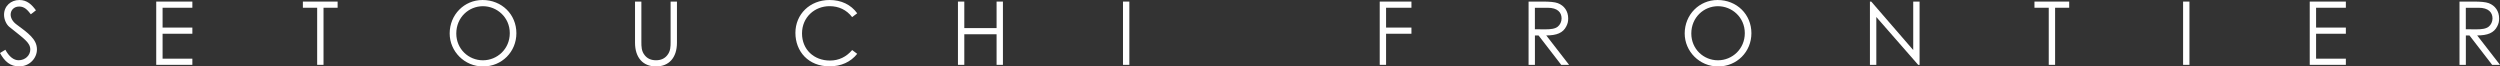 <?xml version="1.0" encoding="UTF-8"?>
<svg id="_レイヤー_2" data-name="レイヤー 2" xmlns="http://www.w3.org/2000/svg" viewBox="0 0 680.88 18.1">
  <rect x="0" y="0" width="680.88" height="18.1" fill="#333333" stroke="none"/>
  <defs>
    <style>
      .cls-1 {
        fill: #fff;
      }
    </style>
  </defs>
  <g id="other">
    <g>
      <path class="cls-1" d="M8.4,3.89c-.94-1.22-1.75-2.11-3.17-2.11-1.49,0-2.33,1.06-2.33,2.18,0,.94.55,1.92,1.54,2.66,3.24,2.4,5.62,4.06,5.62,6.84,0,2.42-2.04,4.63-4.85,4.63-2.38,0-3.94-1.32-5.21-3.65l1.46-.89c1.03,1.9,2.28,2.86,3.6,2.86,1.8,0,3.19-1.32,3.19-2.93,0-1.9-1.78-2.98-5.69-6.14-.82-.65-1.46-2.02-1.46-3.31C1.1,1.66,2.95,0,5.28,0c2.11,0,3.38,1.27,4.51,2.81l-1.39,1.08Z"/>
      <path class="cls-1" d="M42.55.43h9.84v1.68h-8.11v5.4h8.11v1.68h-8.11v6.79h8.11v1.68h-9.84V.43Z"/>
      <path class="cls-1" d="M82.49,2.11V.43h9.46v1.68h-3.84v15.55h-1.73V2.11h-3.89Z"/>
      <path class="cls-1" d="M140.64,9.05c0,5.06-3.96,9.05-9.07,9.05s-9.1-4.15-9.1-8.98c0-5.14,3.98-9.12,8.95-9.12,5.23,0,9.22,3.91,9.22,9.05ZM124.27,9.12c0,4.25,3.36,7.3,7.25,7.3s7.32-3.07,7.32-7.39-3.5-7.34-7.32-7.34-7.25,3.02-7.25,7.44Z"/>
      <path class="cls-1" d="M182.64.43h1.73v11.21c0,4.06-2.18,6.46-5.71,6.46s-5.71-2.4-5.71-6.46V.43h1.73v10.94c0,1.34,0,2.54.91,3.67.74.94,1.78,1.37,3.07,1.37s2.33-.43,3.07-1.37c.91-1.13.91-2.33.91-3.67V.43Z"/>
      <path class="cls-1" d="M232.08,4.66c-1.51-1.99-3.67-2.98-6.14-2.98-4.08,0-7.51,3.02-7.51,7.42s3.26,7.39,7.61,7.39c2.4,0,4.44-.98,6.05-2.86l1.37,1.03c-1.78,2.23-4.39,3.41-7.54,3.41-5.76,0-9.29-4.06-9.29-9.12s3.94-8.95,9.29-8.95c3.17,0,5.83,1.25,7.54,3.62l-1.37,1.03Z"/>
      <path class="cls-1" d="M260.9.43h1.73v7.22h8.79V.43h1.73v17.23h-1.73v-8.33h-8.79v8.33h-1.73V.43Z"/>
      <path class="cls-1" d="M305.85.43h1.73v17.23h-1.73V.43Z"/>
      <path class="cls-1" d="M375.77.43h8.64v1.68h-6.91v5.4h6.91v1.68h-6.91v8.47h-1.73V.43Z"/>
      <path class="cls-1" d="M416.3.43h3.96c1.8,0,3.17.12,4.01.43,1.78.67,2.83,2.21,2.83,4.15,0,.86-.12,1.37-.5,2.14-.89,1.8-2.62,2.5-5.47,2.5l6.22,8.02h-2.14l-6.19-8.02h-.98v8.02h-1.73V.43ZM418.03,2.11v5.86c.96,0,1.94.02,2.86.02,1.49,0,2.64-.14,3.38-.74.62-.5,1.03-1.34,1.03-2.23,0-1.68-1.15-2.9-3.75-2.9h-3.53Z"/>
      <path class="cls-1" d="M477,9.05c0,5.06-3.96,9.05-9.07,9.05s-9.1-4.15-9.1-8.98c0-5.14,3.98-9.12,8.95-9.12,5.23,0,9.22,3.91,9.22,9.05ZM460.63,9.12c0,4.25,3.36,7.3,7.25,7.3s7.32-3.07,7.32-7.39-3.5-7.34-7.32-7.34-7.25,3.02-7.25,7.44Z"/>
      <path class="cls-1" d="M509.28,17.67V.43h.36l11.43,13.2V.43h1.73v17.23h-.38l-11.4-13.03v13.03h-1.73Z"/>
      <path class="cls-1" d="M554.09,2.11V.43h9.46v1.68h-3.84v15.55h-1.73V2.11h-3.89Z"/>
      <path class="cls-1" d="M594.57.43h1.73v17.23h-1.73V.43Z"/>
      <path class="cls-1" d="M629.06.43h9.84v1.68h-8.11v5.4h8.11v1.68h-8.11v6.79h8.11v1.68h-9.84V.43Z"/>
      <path class="cls-1" d="M669.84.43h3.96c1.8,0,3.17.12,4.01.43,1.78.67,2.83,2.21,2.83,4.15,0,.86-.12,1.37-.5,2.14-.89,1.8-2.62,2.5-5.47,2.5l6.22,8.02h-2.14l-6.19-8.02h-.98v8.02h-1.73V.43ZM671.57,2.11v5.86c.96,0,1.94.02,2.86.02,1.49,0,2.64-.14,3.38-.74.62-.5,1.03-1.34,1.03-2.23,0-1.68-1.15-2.9-3.74-2.9h-3.53Z"/>
    </g>
  </g>
</svg>